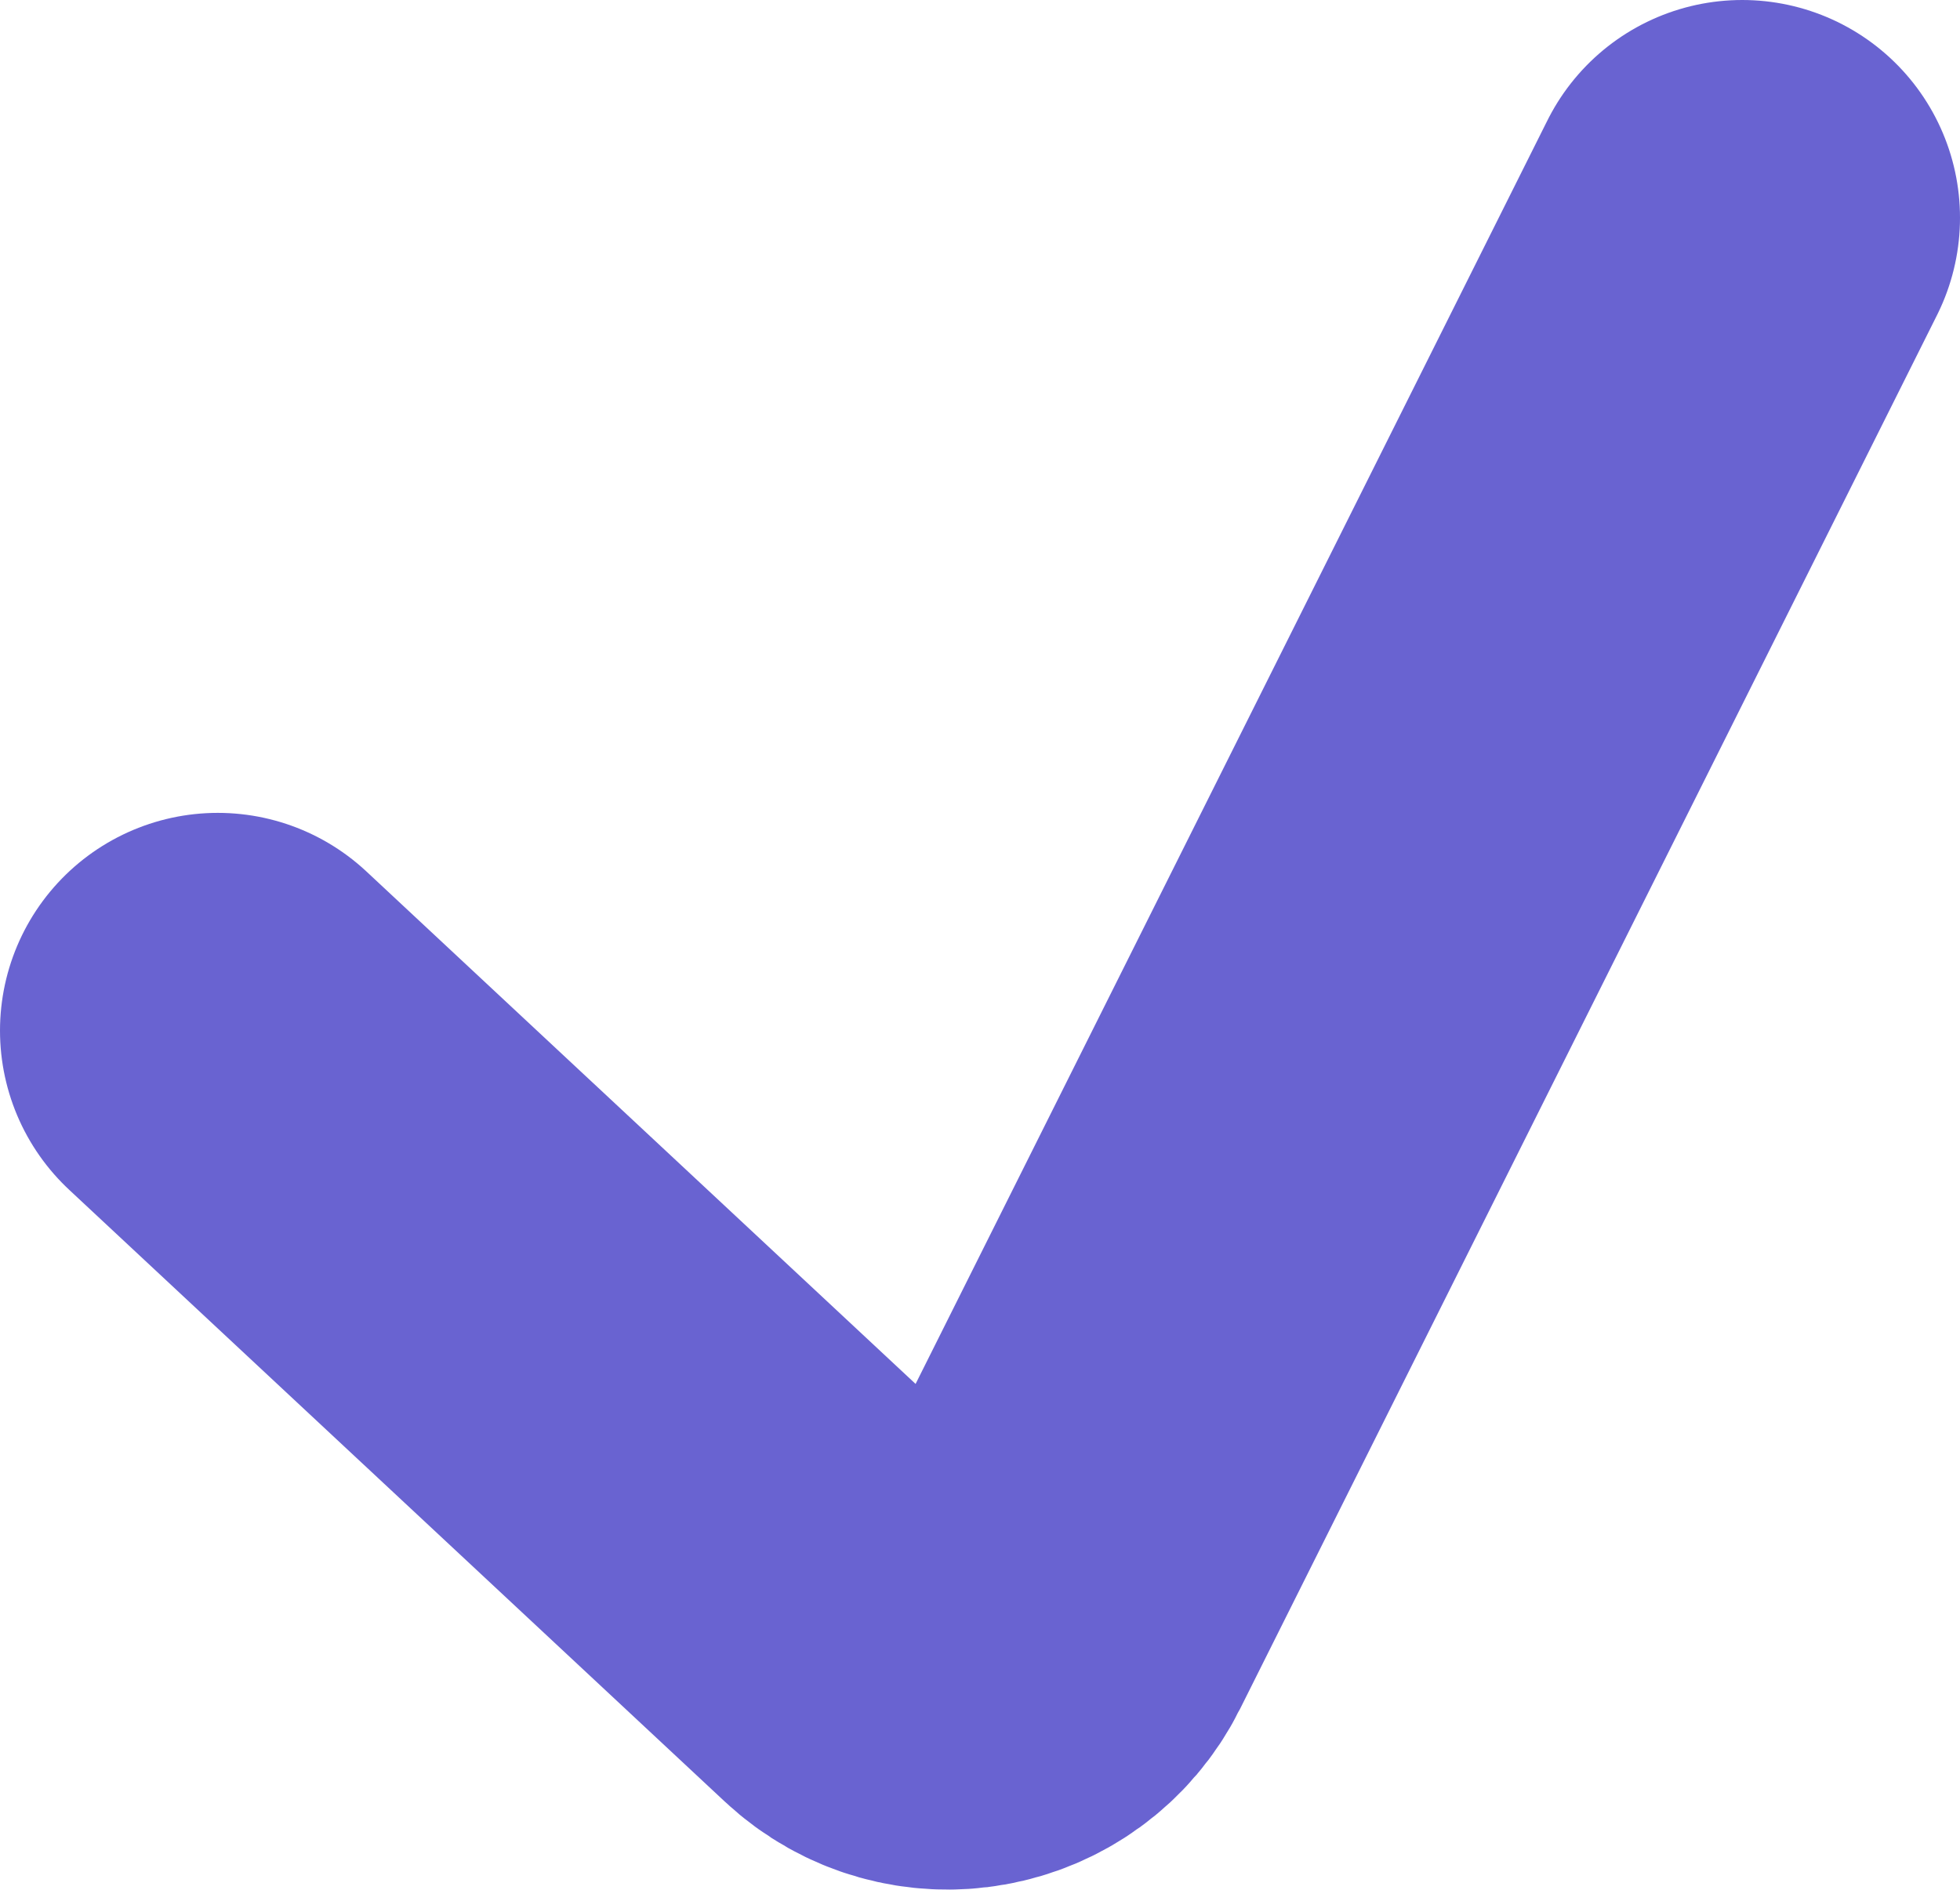 <?xml version="1.0" encoding="UTF-8"?> <svg xmlns="http://www.w3.org/2000/svg" viewBox="0 0 9 8.678" fill="none"><path d="M1 4.733L4.011 7.543C4.255 7.771 4.65 7.7 4.799 7.402L8 1" stroke="url(#paint0_radial_76_817)" stroke-width="2" stroke-linecap="round"></path><defs><radialGradient id="paint0_radial_76_817" cx="0" cy="0" r="1" gradientUnits="userSpaceOnUse" gradientTransform="translate(18 18) scale(14)"><stop stop-color="#4B1D92"></stop><stop offset="1" stop-color="#6963D1"></stop></radialGradient></defs></svg> 